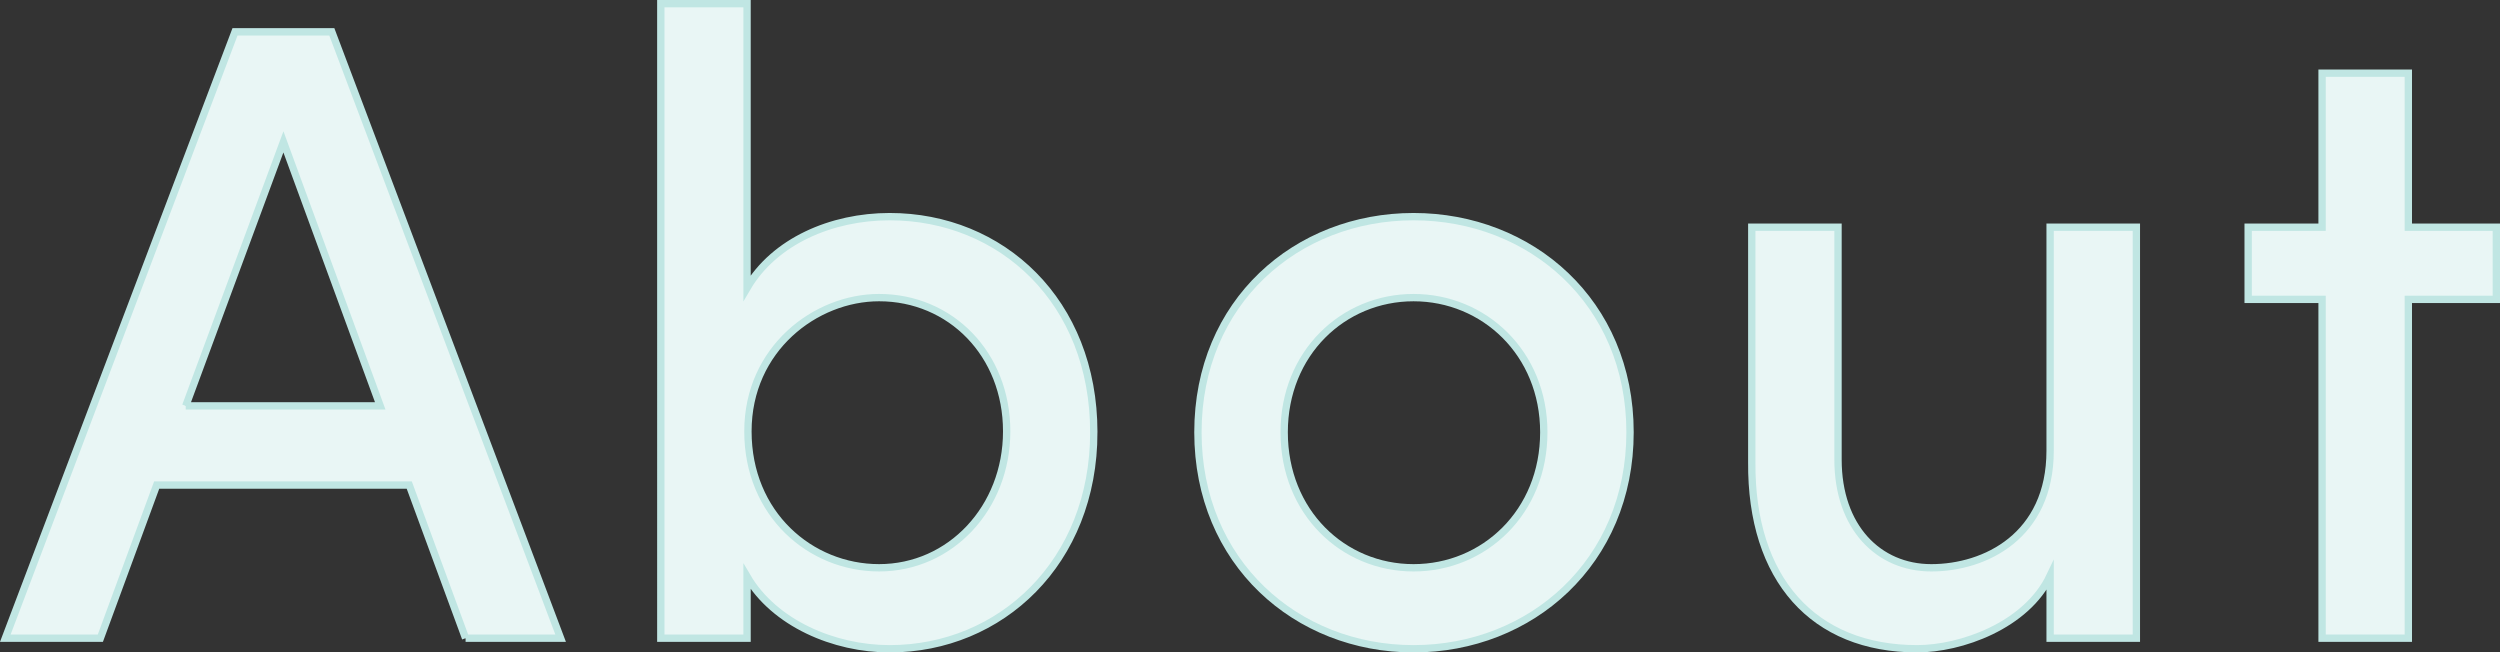 <?xml version="1.0" encoding="UTF-8"?>
<svg id="uuid-4de34c91-7f86-4fcf-9612-fe7fa43f4c34" data-name="レイヤー 2" xmlns="http://www.w3.org/2000/svg" width="340.866" height="88.957" viewBox="0 0 340.866 88.957">
  <rect x="0" y="0" width="340.866" height="88.957" fill="#333333" stroke="none"/>
  <g id="uuid-ff7c24d3-cd5c-49fd-b751-34a924848a19" data-name="レイヤー 1">
    <g>
      <path d="M63.481,87.016l-7.68-20.879H21.363l-7.68,20.879H.724L32.042,4.34h13.2l31.198,82.676h-12.96ZM25.323,55.338h26.52l-13.2-35.998-13.319,35.998Z" fill="#e9f6f5" stroke="#c0e6e3" stroke-miterlimit="10"/>
      <path d="M149.135,58.938c0,17.76-12.719,29.52-27.839,29.52-7.56,0-15.719-3.48-19.438-9.84v8.398h-11.76V.5h11.76v38.758c3.72-6.359,11.52-9.719,19.438-9.719,15.239,0,27.839,11.52,27.839,29.398ZM137.256,58.816c0-10.559-7.68-18.238-17.399-18.238-8.64,0-17.88,6.959-17.88,18.238,0,11.281,8.521,18.6,17.88,18.6,9.72,0,17.399-8.158,17.399-18.6Z" fill="#e9f6f5" stroke="#c0e6e3" stroke-miterlimit="10"/>
      <path d="M163.333,58.938c0-17.76,13.439-29.398,29.398-29.398s29.519,11.639,29.519,29.398-13.56,29.52-29.519,29.52-29.398-11.76-29.398-29.52ZM210.491,58.938c0-10.799-8.159-18.359-17.759-18.359s-17.64,7.561-17.64,18.359c0,10.92,8.04,18.479,17.64,18.479s17.759-7.559,17.759-18.479Z" fill="#e9f6f5" stroke="#c0e6e3" stroke-miterlimit="10"/>
      <path d="M279.526,30.979h11.76v56.037h-11.76v-8.52c-3.239,6.84-12.239,9.961-18.119,9.961-14.159,0-22.679-9.48-22.559-25.439V30.979h11.759v31.678c0,9.24,5.521,14.76,12.72,14.76,7.32,0,16.199-4.318,16.199-15.959v-30.479Z" fill="#e9f6f5" stroke="#c0e6e3" stroke-miterlimit="10"/>
      <path d="M340.366,30.979v9.84h-11.999v46.197h-11.76v-46.197h-10.079v-9.84h10.079V9.979h11.76v21h11.999Z" fill="#e9f6f5" stroke="#c0e6e3" stroke-miterlimit="10"/>
    </g>
  </g>
</svg>